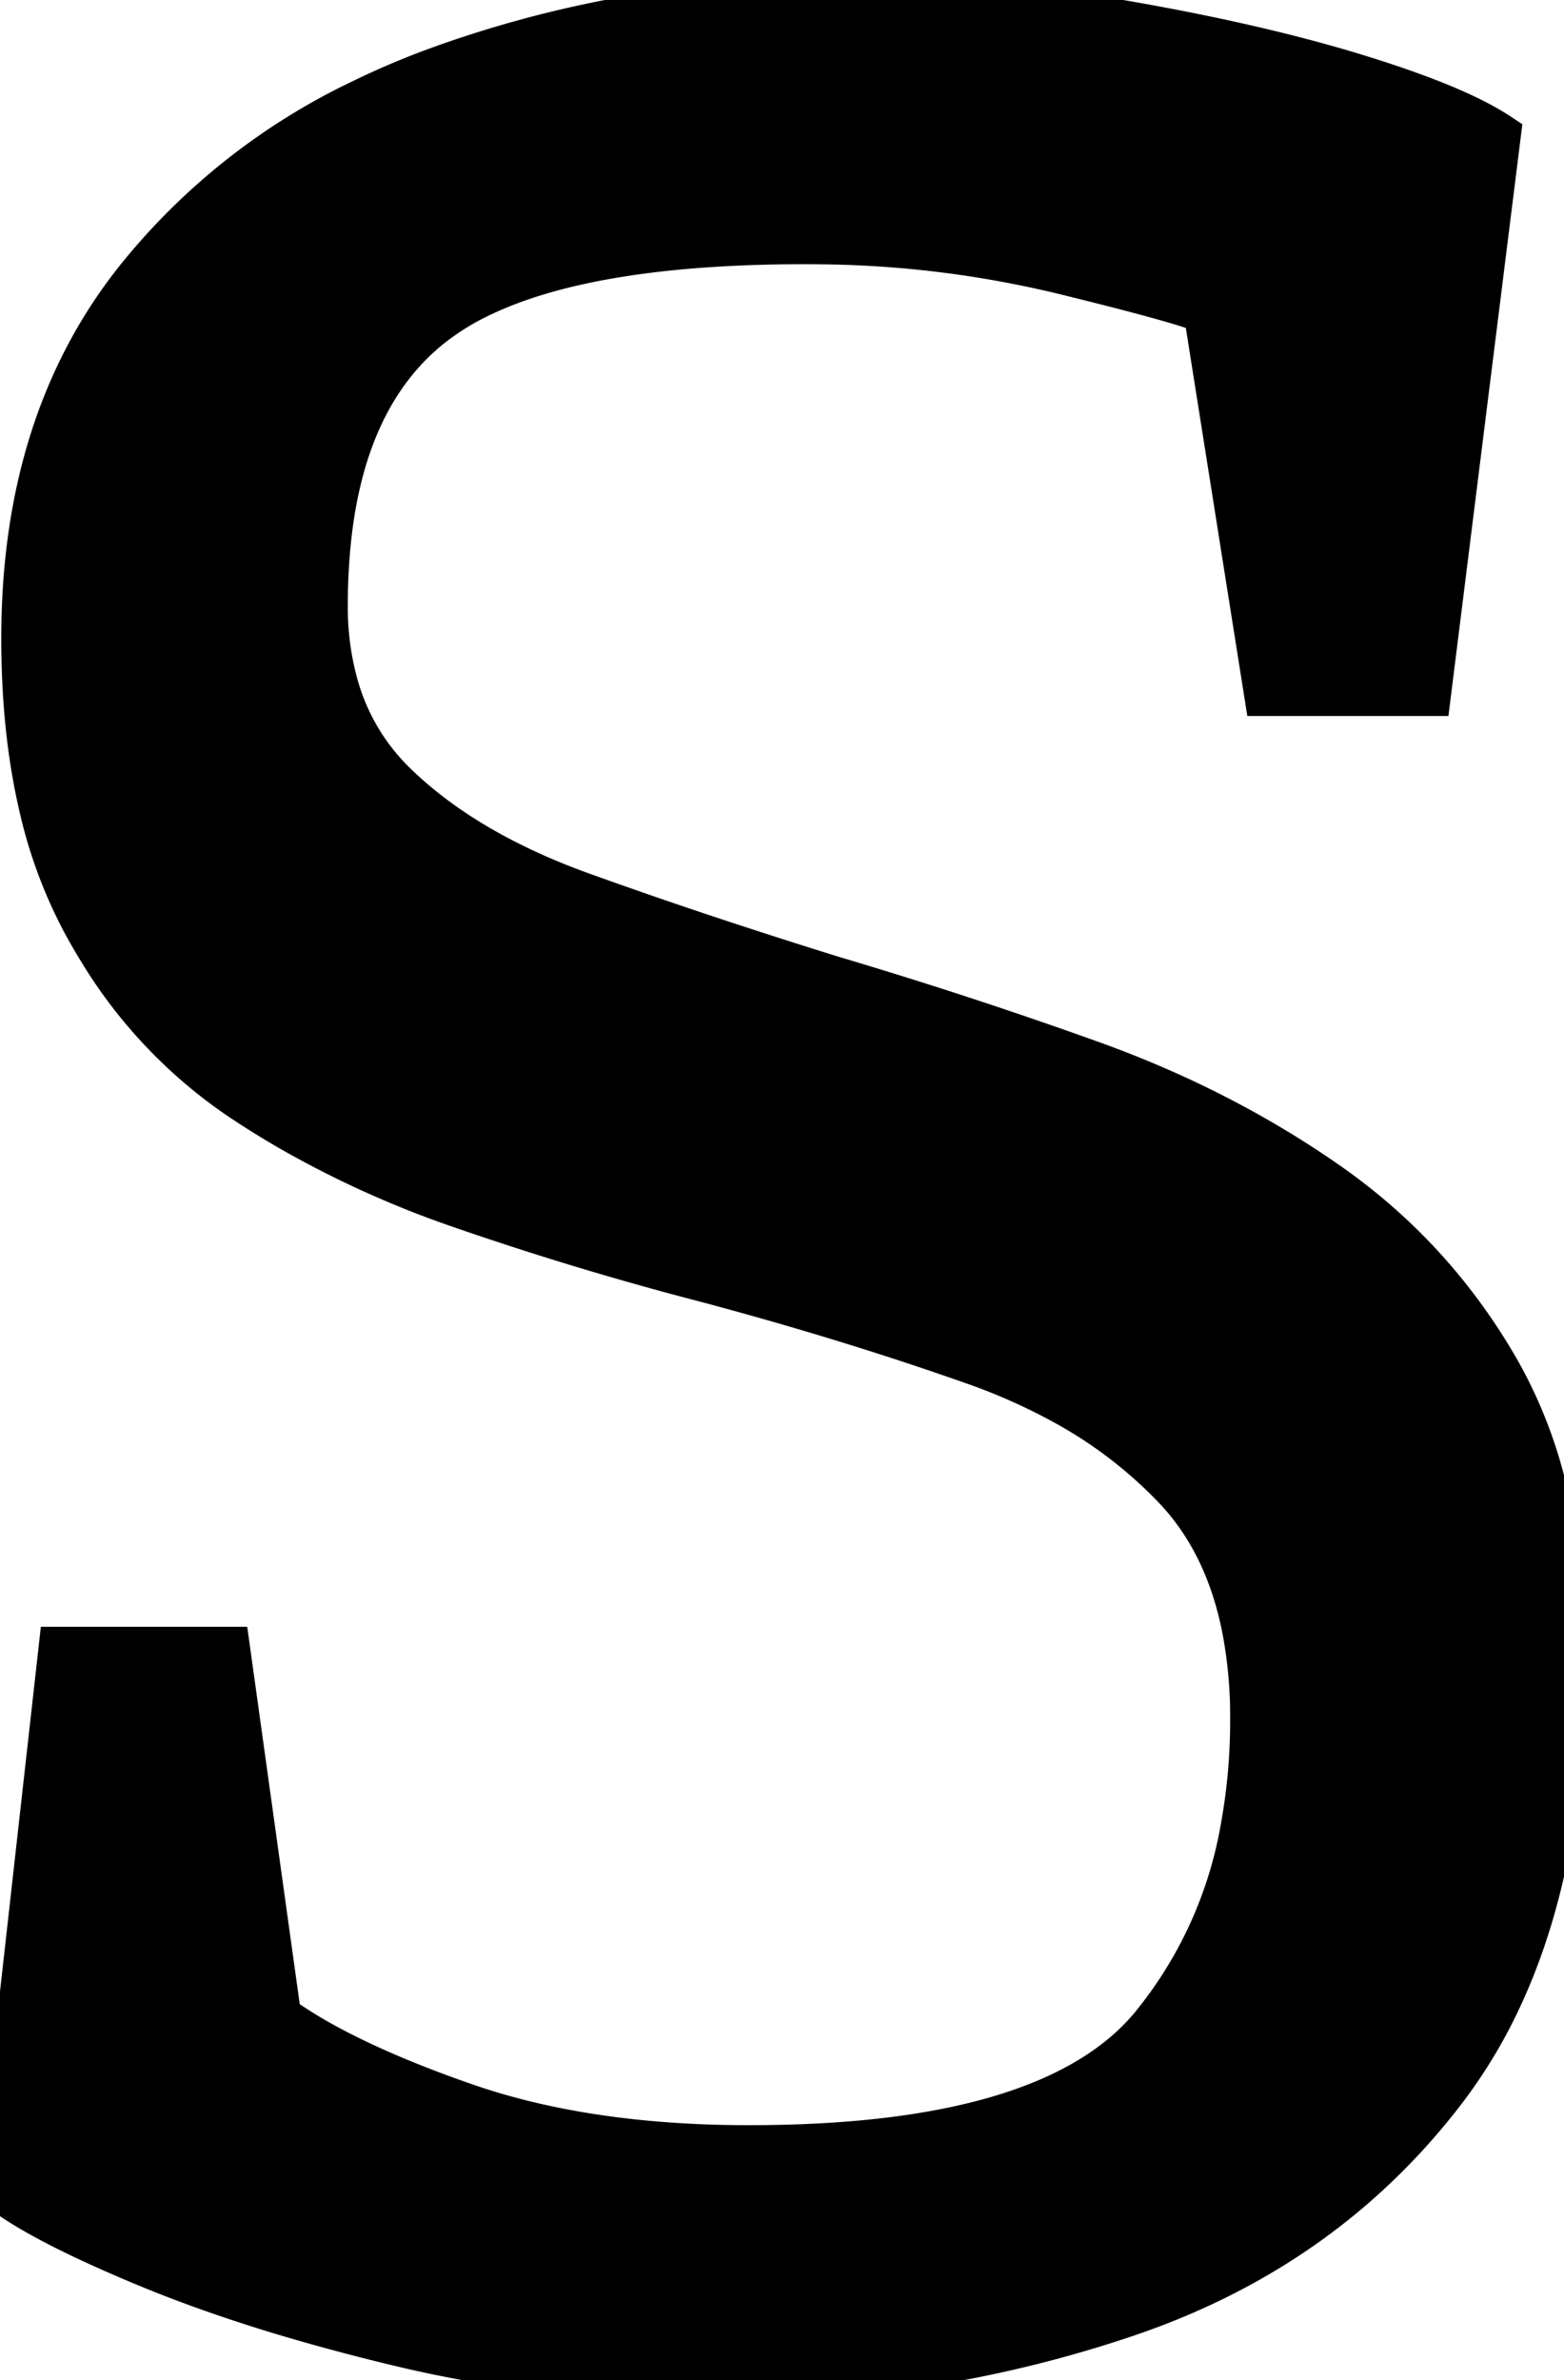 <svg width="33.6" height="51.1" viewBox="0 0 33.6 51.1" xmlns="http://www.w3.org/2000/svg"><g id="svgGroup" stroke-linecap="round" fill-rule="evenodd" font-size="9pt" stroke="#000" stroke-width="0.25mm" fill="#000" style="stroke:#000;stroke-width:0.25mm;fill:#000"><path d="M 0 47 L 1.3 35.4 L 4.9 35.4 L 6 43.3 A 9.957 9.957 0 0 0 7.104 43.976 Q 8.294 44.609 10 45.2 Q 12.437 46.044 15.664 46.097 A 26.571 26.571 0 0 0 16.1 46.1 Q 22.6 46.1 24.75 43.5 A 9.213 9.213 0 0 0 26.7 39.208 A 12.788 12.788 0 0 0 26.9 36.9 A 9.979 9.979 0 0 0 26.722 34.956 Q 26.492 33.798 25.964 32.902 A 5.325 5.325 0 0 0 25.25 31.95 A 9.747 9.747 0 0 0 22.78 30.076 A 12.959 12.959 0 0 0 20.9 29.25 Q 18.2 28.3 15.2 27.5 Q 12.5 26.8 9.9 25.9 A 21.23 21.23 0 0 1 6.299 24.279 A 18.8 18.8 0 0 1 5.2 23.6 A 10.268 10.268 0 0 1 2.137 20.384 A 12.218 12.218 0 0 1 1.8 19.8 A 9.981 9.981 0 0 1 0.87 17.276 Q 0.604 16.124 0.529 14.781 A 19.462 19.462 0 0 1 0.5 13.7 Q 0.5 9.1 2.9 6.05 A 13.802 13.802 0 0 1 7.773 2.173 A 17.198 17.198 0 0 1 9.35 1.5 A 24.282 24.282 0 0 1 15.847 0.094 A 29.033 29.033 0 0 1 18.2 0 A 36.701 36.701 0 0 1 22.435 0.236 A 31.614 31.614 0 0 1 24.25 0.5 Q 27.1 1 29.2 1.65 Q 30.864 2.165 31.775 2.649 A 4.985 4.985 0 0 1 32.2 2.9 L 30.7 14.9 L 27.2 14.9 L 25.9 6.7 A 2.05 2.05 0 0 0 25.671 6.609 Q 25.003 6.378 22.85 5.85 A 23.079 23.079 0 0 0 17.662 5.203 A 25.673 25.673 0 0 0 17.3 5.2 Q 12.749 5.2 10.384 6.308 A 5.629 5.629 0 0 0 9.25 7 Q 7.415 8.468 7.077 11.531 A 13.383 13.383 0 0 0 7 13 A 6.219 6.219 0 0 0 7.228 14.726 A 4.718 4.718 0 0 0 8.5 16.85 Q 10 18.3 12.5 19.2 A 118.67 118.67 0 0 0 15.781 20.325 A 144.778 144.778 0 0 0 17.9 21 A 105.197 105.197 0 0 1 23.313 22.769 A 114.195 114.195 0 0 1 23.4 22.8 Q 26.2 23.8 28.5 25.4 Q 30.8 27 32.2 29.45 A 9.858 9.858 0 0 1 33.205 32.044 Q 33.6 33.681 33.6 35.7 A 21.371 21.371 0 0 1 33.312 39.32 Q 32.974 41.283 32.24 42.864 A 10.714 10.714 0 0 1 31.05 44.85 Q 28.5 48.2 24.35 49.65 A 26.258 26.258 0 0 1 17.177 51.049 A 30.627 30.627 0 0 1 15.4 51.1 Q 11.8 51.1 8.65 50.35 A 45.565 45.565 0 0 1 6.056 49.656 Q 4.884 49.302 3.864 48.913 A 25.813 25.813 0 0 1 3.2 48.65 Q 0.9 47.7 0 47 Z" vector-effect="non-scaling-stroke"/></g></svg>
